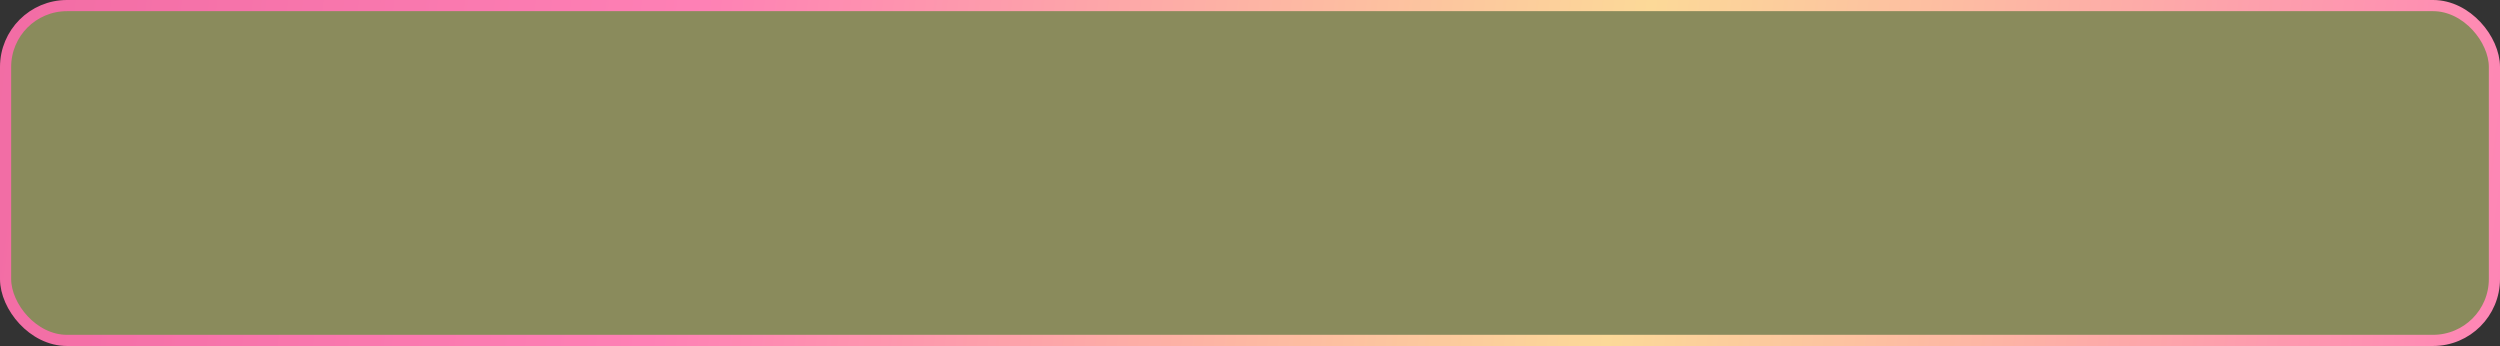 <?xml version="1.0" encoding="UTF-8"?> <svg xmlns="http://www.w3.org/2000/svg" width="224" height="31" viewBox="0 0 224 31" fill="none"><rect x="0" y="0" width="224" height="31" fill="#333333" stroke="none"/> <rect x="0.5" y="0.5" width="223" height="30" rx="5.5" fill="#FDFF93" fill-opacity="0.43"></rect> <rect x="0.5" y="0.5" width="223" height="30" rx="5.5" stroke="url(#paint0_radial_324_483)"></rect> <defs> <radialGradient id="paint0_radial_324_483" cx="0" cy="0" r="1" gradientUnits="userSpaceOnUse" gradientTransform="translate(-6.868 -3.875) rotate(8.451) scale(398.439 7664.23)"> <stop stop-color="#F16BA3"></stop> <stop offset="0.17" stop-color="#FE80B5"></stop> <stop offset="0.389" stop-color="#FCD998"></stop> <stop offset="0.597" stop-color="#FE83B6"></stop> <stop offset="0.826" stop-color="#FCD998"></stop> <stop offset="1" stop-color="#F16BA3"></stop> </radialGradient> </defs> </svg> 
